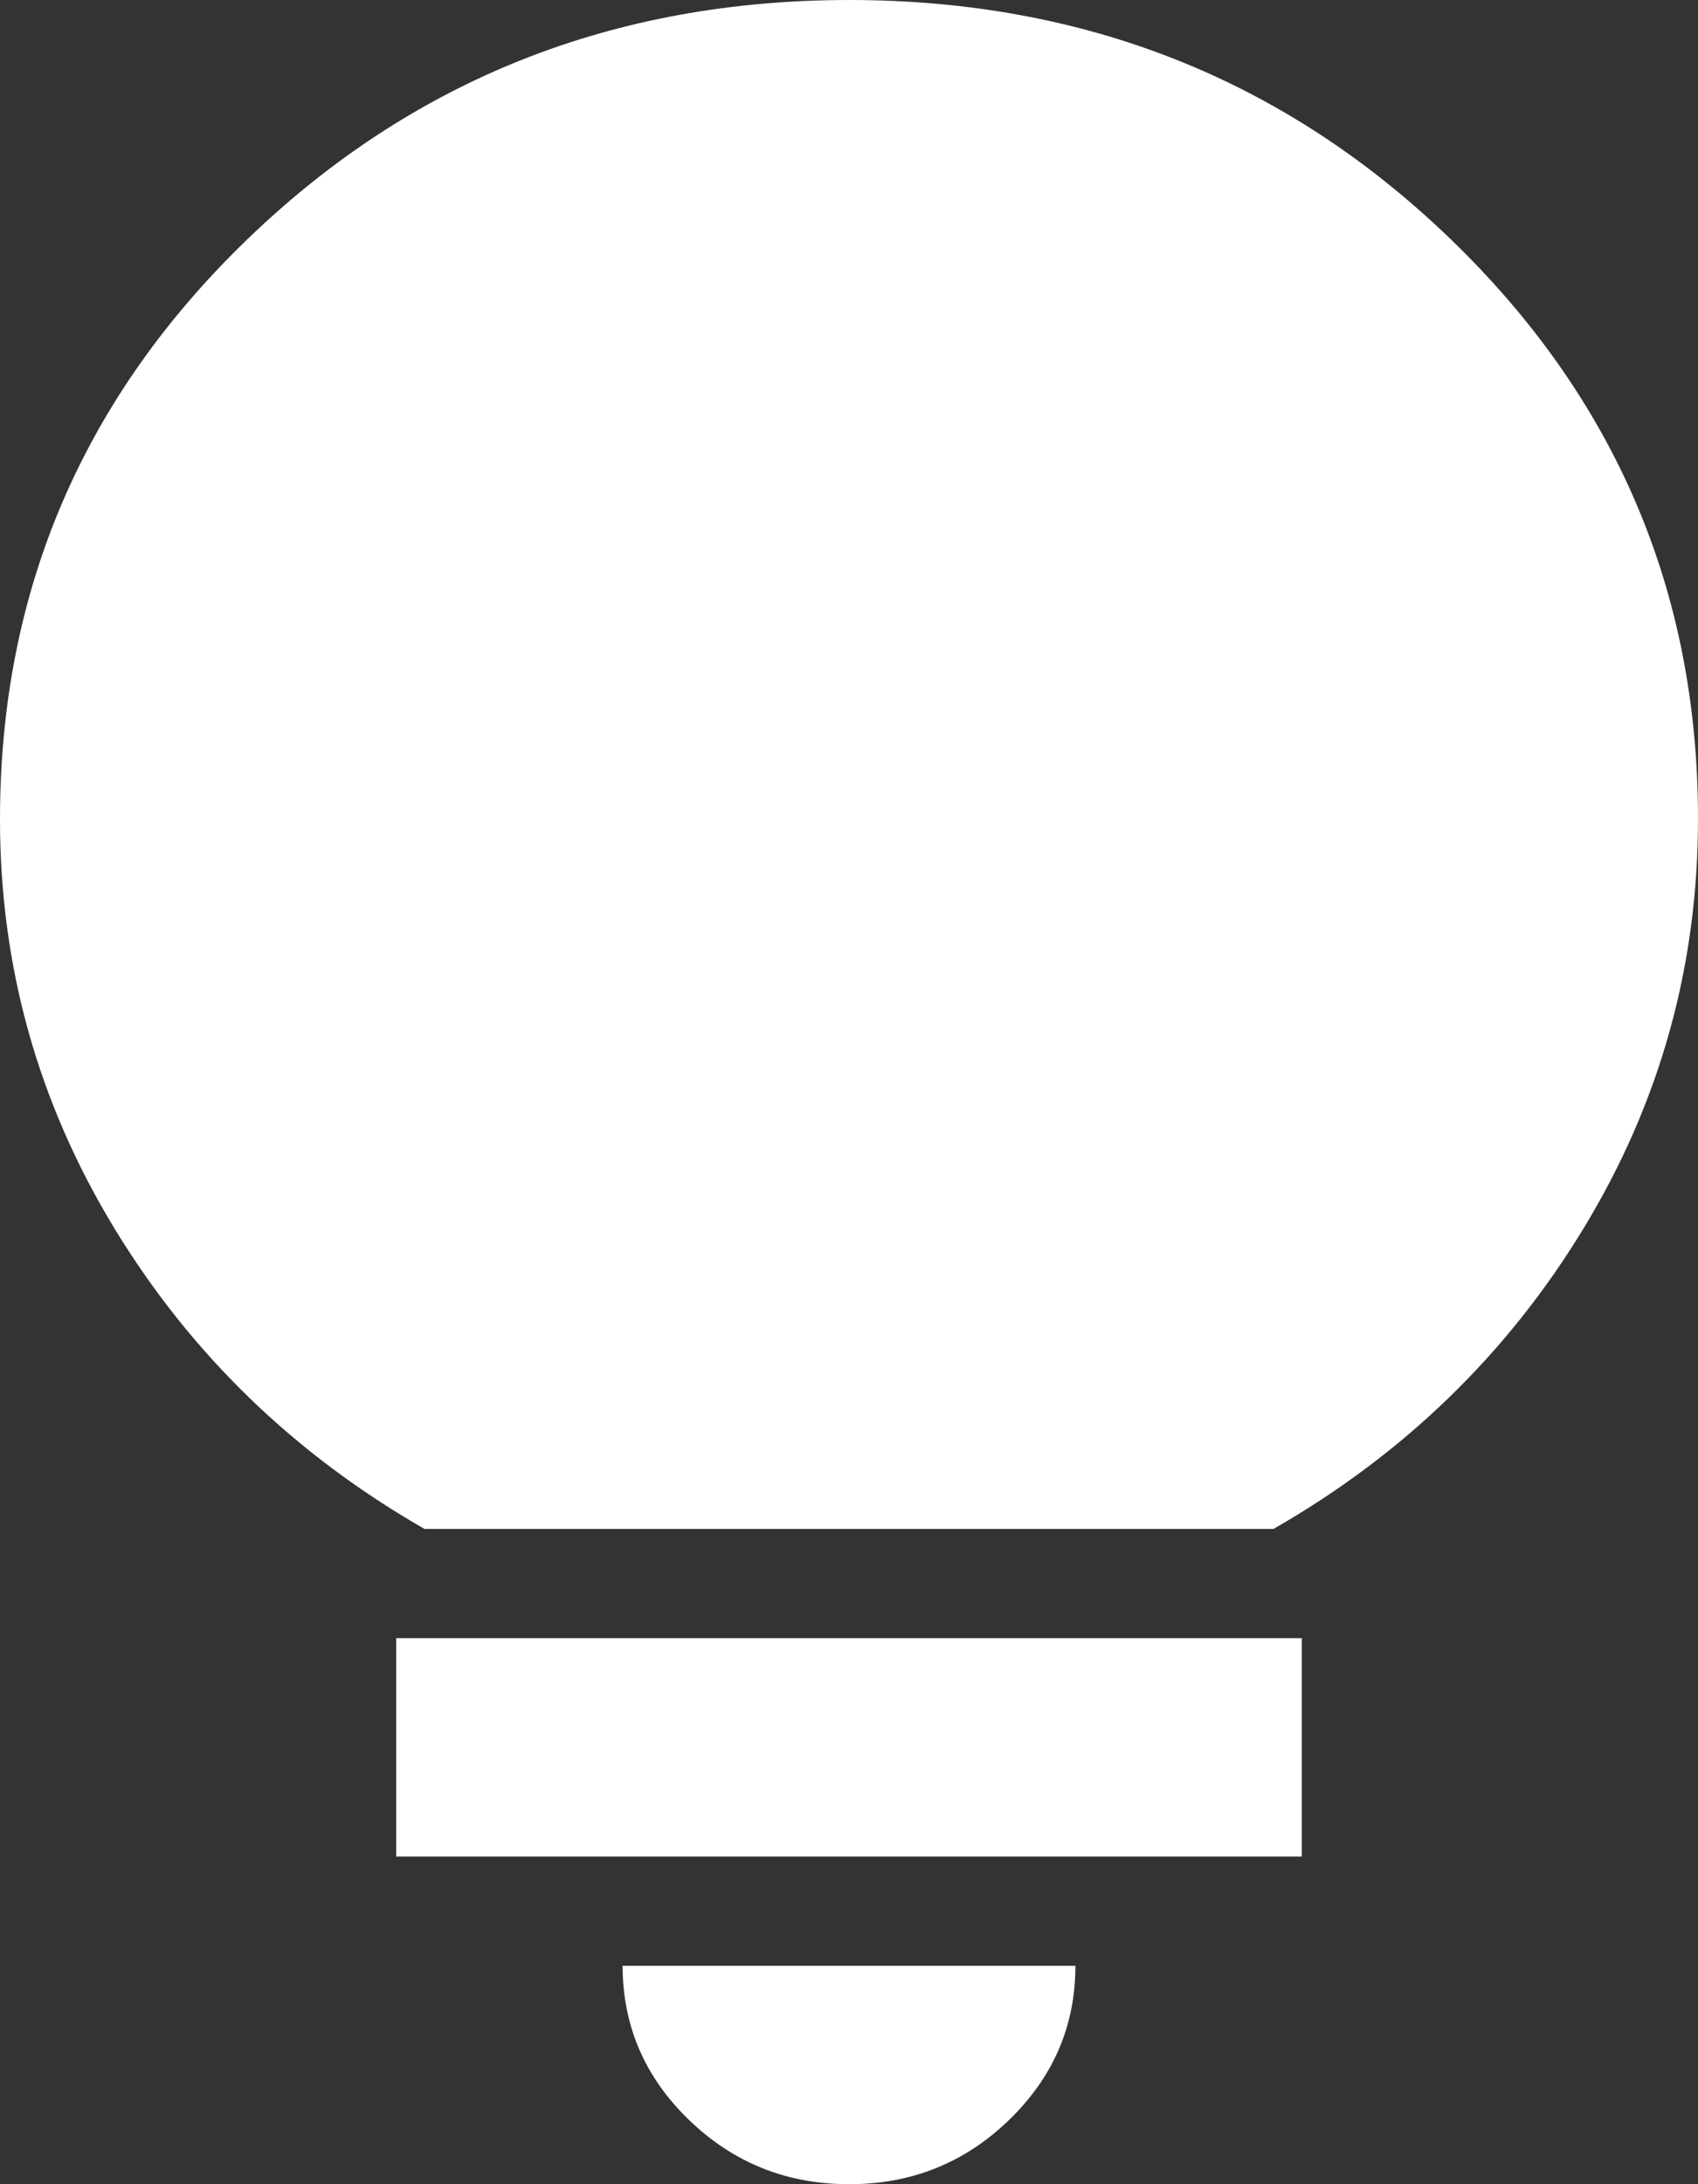 <svg width="35" height="45" viewBox="0 0 35 45" fill="none" xmlns="http://www.w3.org/2000/svg">
<rect x="0" y="0" width="35" height="45" fill="#333333" stroke="none"/>
<path d="M17.5 45C16.217 45 15.118 44.56 14.205 43.679C13.292 42.799 12.835 41.739 12.833 40.5H22.167C22.167 41.737 21.71 42.797 20.797 43.679C19.884 44.561 18.785 45.002 17.5 45ZM8.167 38.25V33.75H26.833V38.25H8.167ZM8.75 31.5C6.067 29.962 3.937 27.9 2.361 25.312C0.786 22.725 -0.002 19.913 2.30112e-06 16.875C2.30112e-06 12.188 1.702 8.204 5.105 4.923C8.509 1.643 12.64 0.002 17.5 1.0274e-06C22.36 -0.001 26.492 1.639 29.897 4.923C33.302 8.207 35.003 12.191 35 16.875C35 19.913 34.213 22.725 32.639 25.312C31.064 27.9 28.935 29.962 26.25 31.5H8.75Z" fill="white"/>
</svg>

